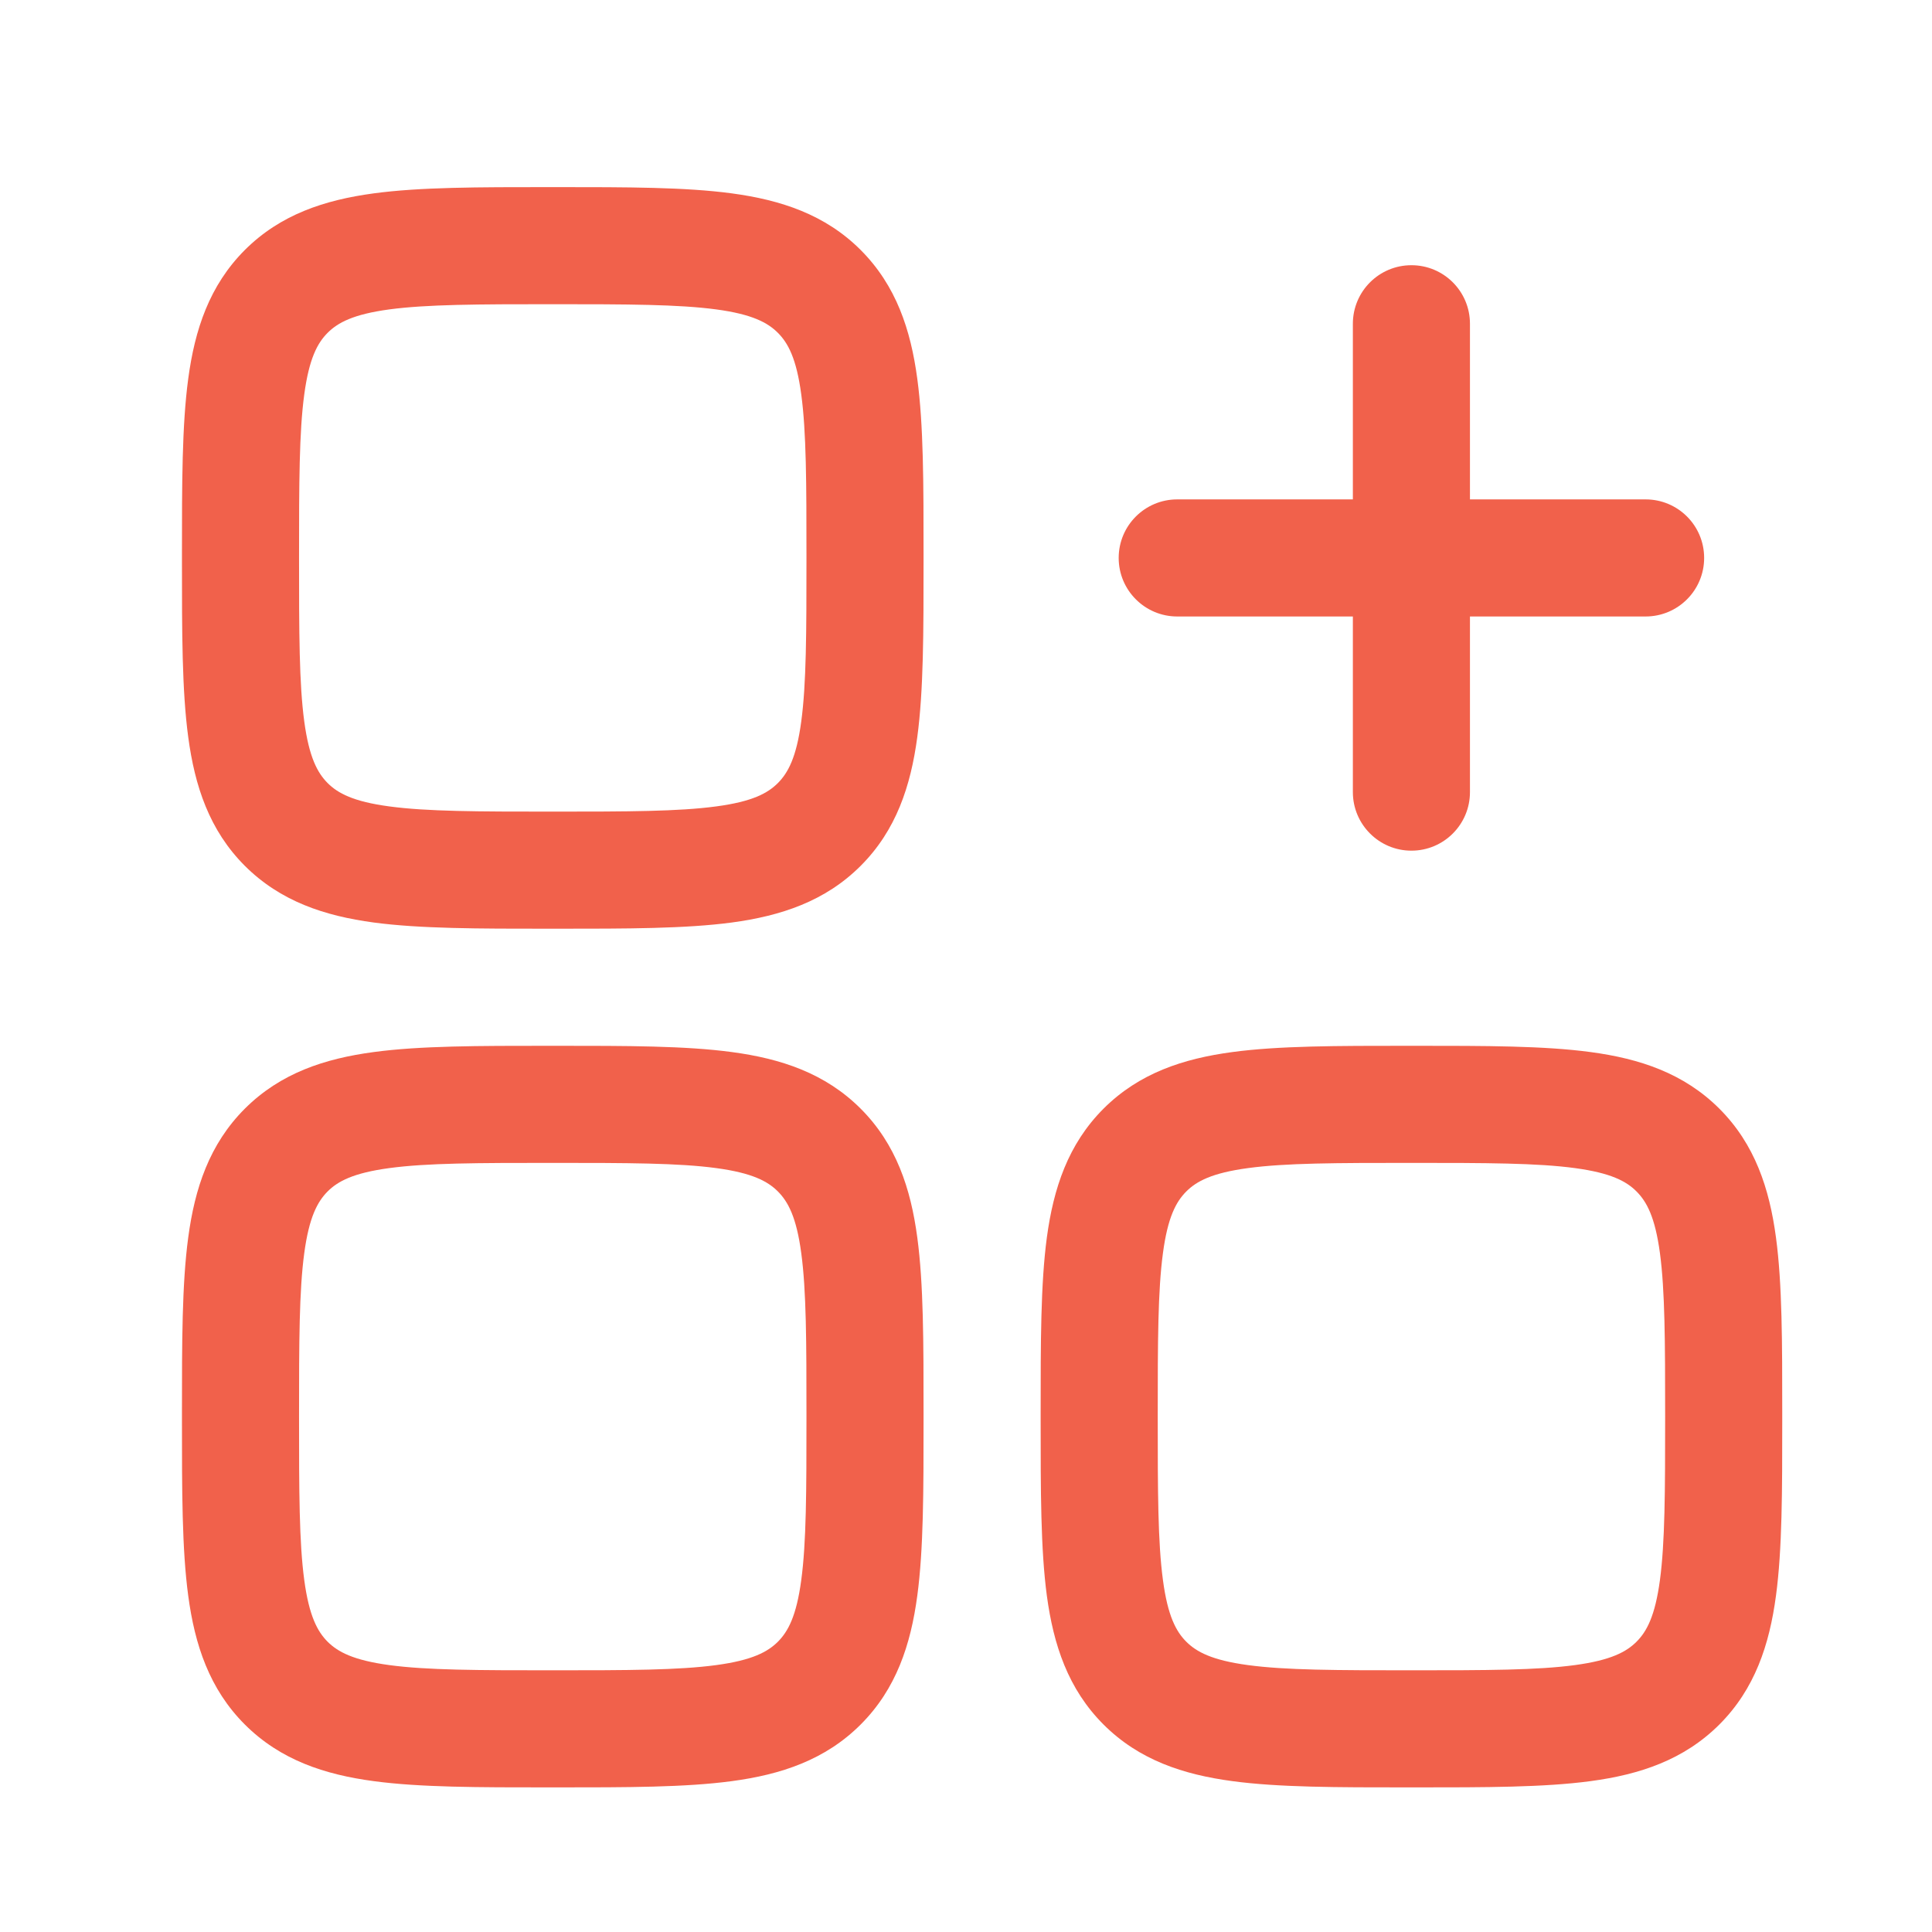 <svg width="33" height="33" viewBox="0 0 33 33" fill="none" xmlns="http://www.w3.org/2000/svg">
<path fill-rule="evenodd" clip-rule="evenodd" d="M9.372 3.196C8.174 3.196 7.175 3.196 6.382 3.303C5.545 3.416 4.79 3.663 4.182 4.27C3.575 4.878 3.327 5.633 3.215 6.47C3.108 7.263 3.108 8.262 3.108 9.46V9.599C3.108 10.797 3.108 11.796 3.215 12.589C3.327 13.426 3.575 14.182 4.182 14.789C4.79 15.396 5.545 15.644 6.382 15.757C7.175 15.863 8.174 15.863 9.372 15.863H9.511C10.709 15.863 11.708 15.863 12.501 15.757C13.338 15.644 14.094 15.396 14.701 14.789C15.308 14.182 15.556 13.426 15.668 12.589C15.775 11.796 15.775 10.797 15.775 9.599V9.46C15.775 8.262 15.775 7.263 15.668 6.47C15.556 5.633 15.308 4.878 14.701 4.27C14.094 3.663 13.338 3.416 12.501 3.303C11.708 3.196 10.709 3.196 9.511 3.196H9.372ZM5.596 5.685C5.77 5.511 6.034 5.368 6.649 5.285C7.293 5.199 8.156 5.196 9.442 5.196C10.727 5.196 11.59 5.199 12.234 5.285C12.85 5.368 13.113 5.511 13.287 5.685C13.46 5.858 13.604 6.122 13.686 6.737C13.773 7.381 13.775 8.244 13.775 9.53C13.775 10.815 13.773 11.678 13.686 12.323C13.604 12.938 13.46 13.201 13.287 13.375C13.113 13.549 12.85 13.692 12.234 13.774C11.59 13.861 10.727 13.863 9.442 13.863C8.156 13.863 7.293 13.861 6.649 13.774C6.034 13.692 5.77 13.549 5.596 13.375C5.423 13.201 5.28 12.938 5.197 12.323C5.11 11.678 5.108 10.815 5.108 9.53C5.108 8.244 5.11 7.381 5.197 6.737C5.28 6.122 5.423 5.858 5.596 5.685Z" fill="#F1614B"/>
<path d="M25.108 5.53C25.108 4.977 24.661 4.53 24.108 4.53C23.556 4.53 23.108 4.977 23.108 5.53V8.53H20.108C19.556 8.53 19.108 8.977 19.108 9.53C19.108 10.082 19.556 10.53 20.108 10.53H23.108V13.53C23.108 14.082 23.556 14.53 24.108 14.53C24.661 14.53 25.108 14.082 25.108 13.53V10.53H28.108C28.661 10.53 29.108 10.082 29.108 9.53C29.108 8.977 28.661 8.53 28.108 8.53H25.108V5.53Z" fill="#F1614B"/>
<path fill-rule="evenodd" clip-rule="evenodd" d="M24.039 17.863H24.178C25.376 17.863 26.375 17.863 27.168 17.97C28.005 18.082 28.76 18.33 29.368 18.937C29.975 19.544 30.223 20.3 30.335 21.137C30.442 21.93 30.442 22.929 30.442 24.127V24.266C30.442 25.464 30.442 26.463 30.335 27.256C30.223 28.093 29.975 28.849 29.368 29.456C28.76 30.063 28.005 30.311 27.168 30.423C26.375 30.53 25.376 30.53 24.178 30.53H24.039C22.841 30.53 21.842 30.53 21.049 30.423C20.212 30.311 19.456 30.063 18.849 29.456C18.242 28.849 17.994 28.093 17.881 27.256C17.775 26.463 17.775 25.464 17.775 24.266V24.127C17.775 22.929 17.775 21.93 17.881 21.137C17.994 20.3 18.242 19.544 18.849 18.937C19.456 18.33 20.212 18.082 21.049 17.97C21.842 17.863 22.841 17.863 24.039 17.863ZM21.316 19.952C20.7 20.035 20.437 20.177 20.263 20.351C20.089 20.525 19.946 20.788 19.864 21.404C19.777 22.048 19.775 22.911 19.775 24.196C19.775 25.482 19.777 26.345 19.864 26.989C19.946 27.605 20.089 27.868 20.263 28.042C20.437 28.215 20.7 28.358 21.316 28.441C21.959 28.528 22.823 28.53 24.108 28.53C25.394 28.53 26.257 28.528 26.901 28.441C27.516 28.358 27.78 28.215 27.953 28.042C28.127 27.868 28.27 27.605 28.353 26.989C28.439 26.345 28.442 25.482 28.442 24.196C28.442 22.911 28.439 22.048 28.353 21.404C28.27 20.788 28.127 20.525 27.953 20.351C27.78 20.177 27.516 20.035 26.901 19.952C26.257 19.865 25.394 19.863 24.108 19.863C22.823 19.863 21.959 19.865 21.316 19.952Z" fill="#F1614B"/>
<path fill-rule="evenodd" clip-rule="evenodd" d="M9.372 17.863C8.174 17.863 7.175 17.863 6.382 17.97C5.545 18.082 4.79 18.33 4.182 18.937C3.575 19.544 3.327 20.3 3.215 21.137C3.108 21.93 3.108 22.929 3.108 24.127V24.266C3.108 25.464 3.108 26.463 3.215 27.256C3.327 28.093 3.575 28.849 4.182 29.456C4.79 30.063 5.545 30.311 6.382 30.423C7.175 30.53 8.174 30.53 9.372 30.53H9.511C10.709 30.53 11.708 30.53 12.501 30.423C13.338 30.311 14.094 30.063 14.701 29.456C15.308 28.849 15.556 28.093 15.668 27.256C15.775 26.463 15.775 25.464 15.775 24.266V24.127C15.775 22.929 15.775 21.93 15.668 21.137C15.556 20.3 15.308 19.544 14.701 18.937C14.094 18.33 13.338 18.082 12.501 17.97C11.708 17.863 10.709 17.863 9.511 17.863H9.372ZM5.596 20.351C5.77 20.177 6.034 20.035 6.649 19.952C7.293 19.865 8.156 19.863 9.442 19.863C10.727 19.863 11.59 19.865 12.234 19.952C12.85 20.035 13.113 20.177 13.287 20.351C13.46 20.525 13.604 20.788 13.686 21.404C13.773 22.048 13.775 22.911 13.775 24.196C13.775 25.482 13.773 26.345 13.686 26.989C13.604 27.605 13.46 27.868 13.287 28.042C13.113 28.215 12.85 28.358 12.234 28.441C11.59 28.528 10.727 28.53 9.442 28.53C8.156 28.53 7.293 28.528 6.649 28.441C6.034 28.358 5.77 28.215 5.596 28.042C5.423 27.868 5.28 27.605 5.197 26.989C5.11 26.345 5.108 25.482 5.108 24.196C5.108 22.911 5.11 22.048 5.197 21.404C5.28 20.788 5.423 20.525 5.596 20.351Z" fill="#F1614B"/>
</svg>

